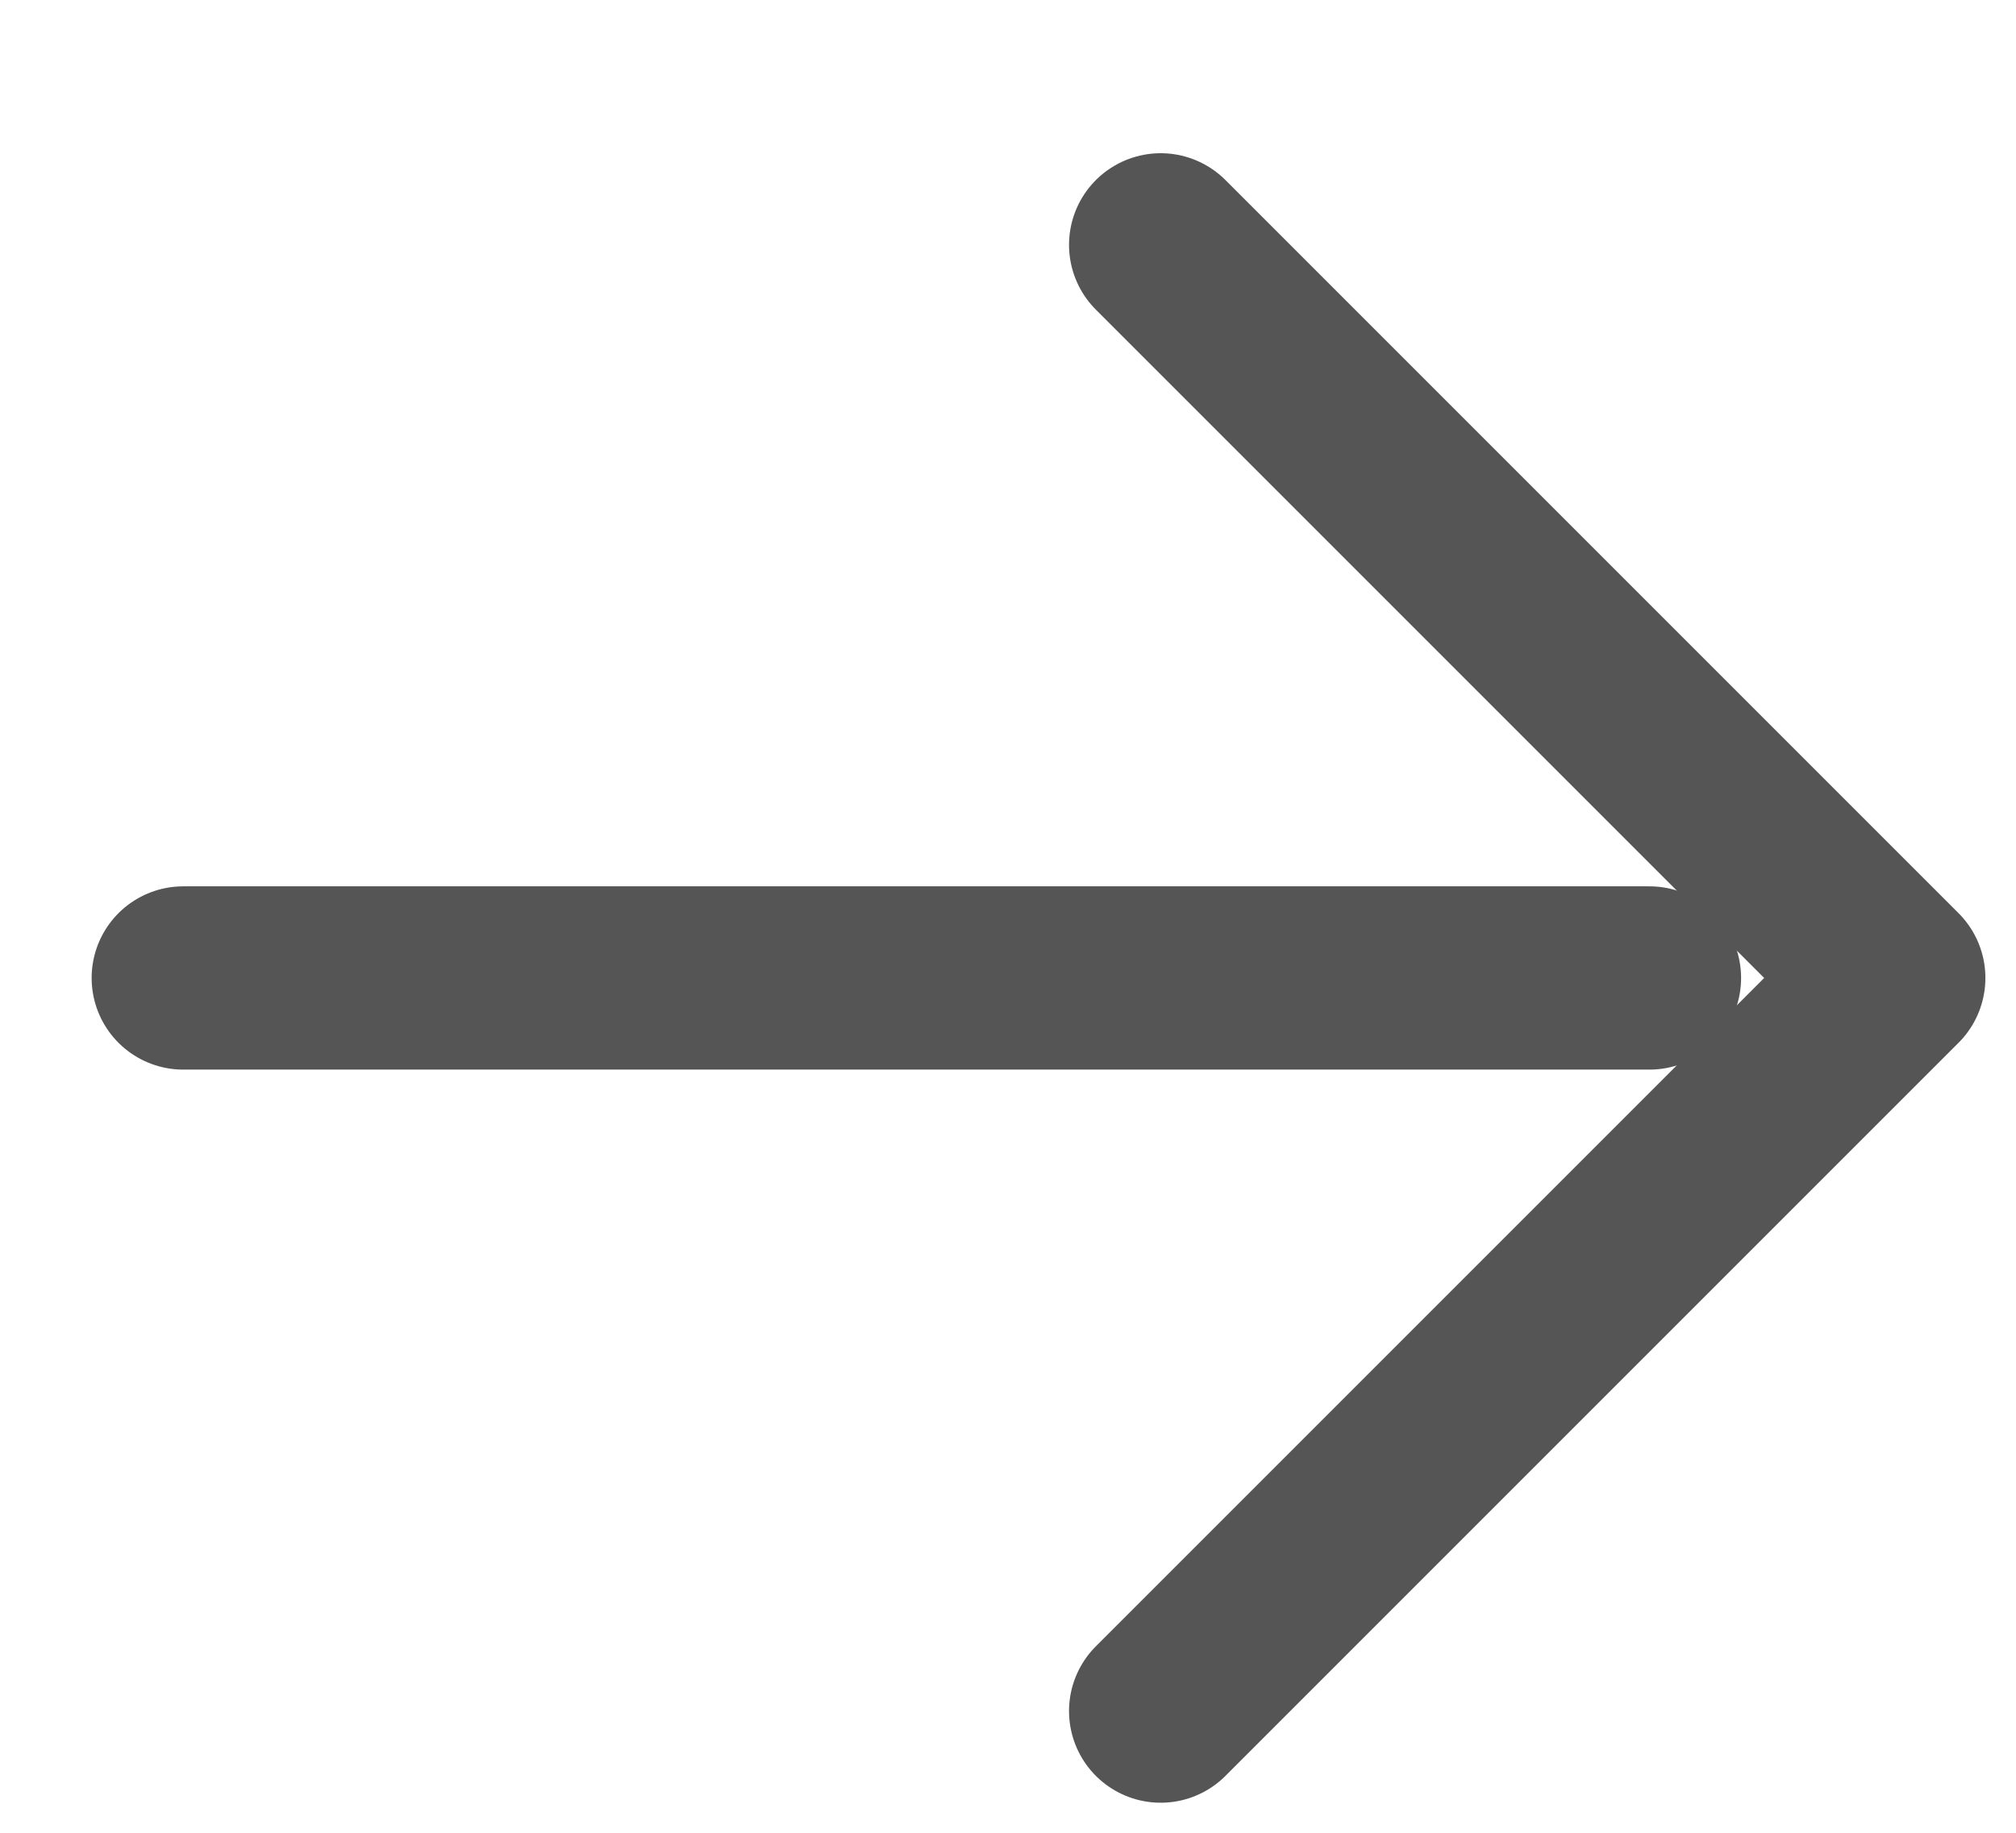 <?xml version="1.0" encoding="UTF-8"?> <svg xmlns="http://www.w3.org/2000/svg" width="11" height="10" viewBox="0 0 11 10" fill="none"><path d="M1 5.336L9 5.336" stroke="#555555" stroke-linecap="round" stroke-linejoin="round"></path><path d="M6.333 1.336L10.333 5.336L6.333 9.336" stroke="#555555" stroke-linecap="round" stroke-linejoin="round"></path></svg> 